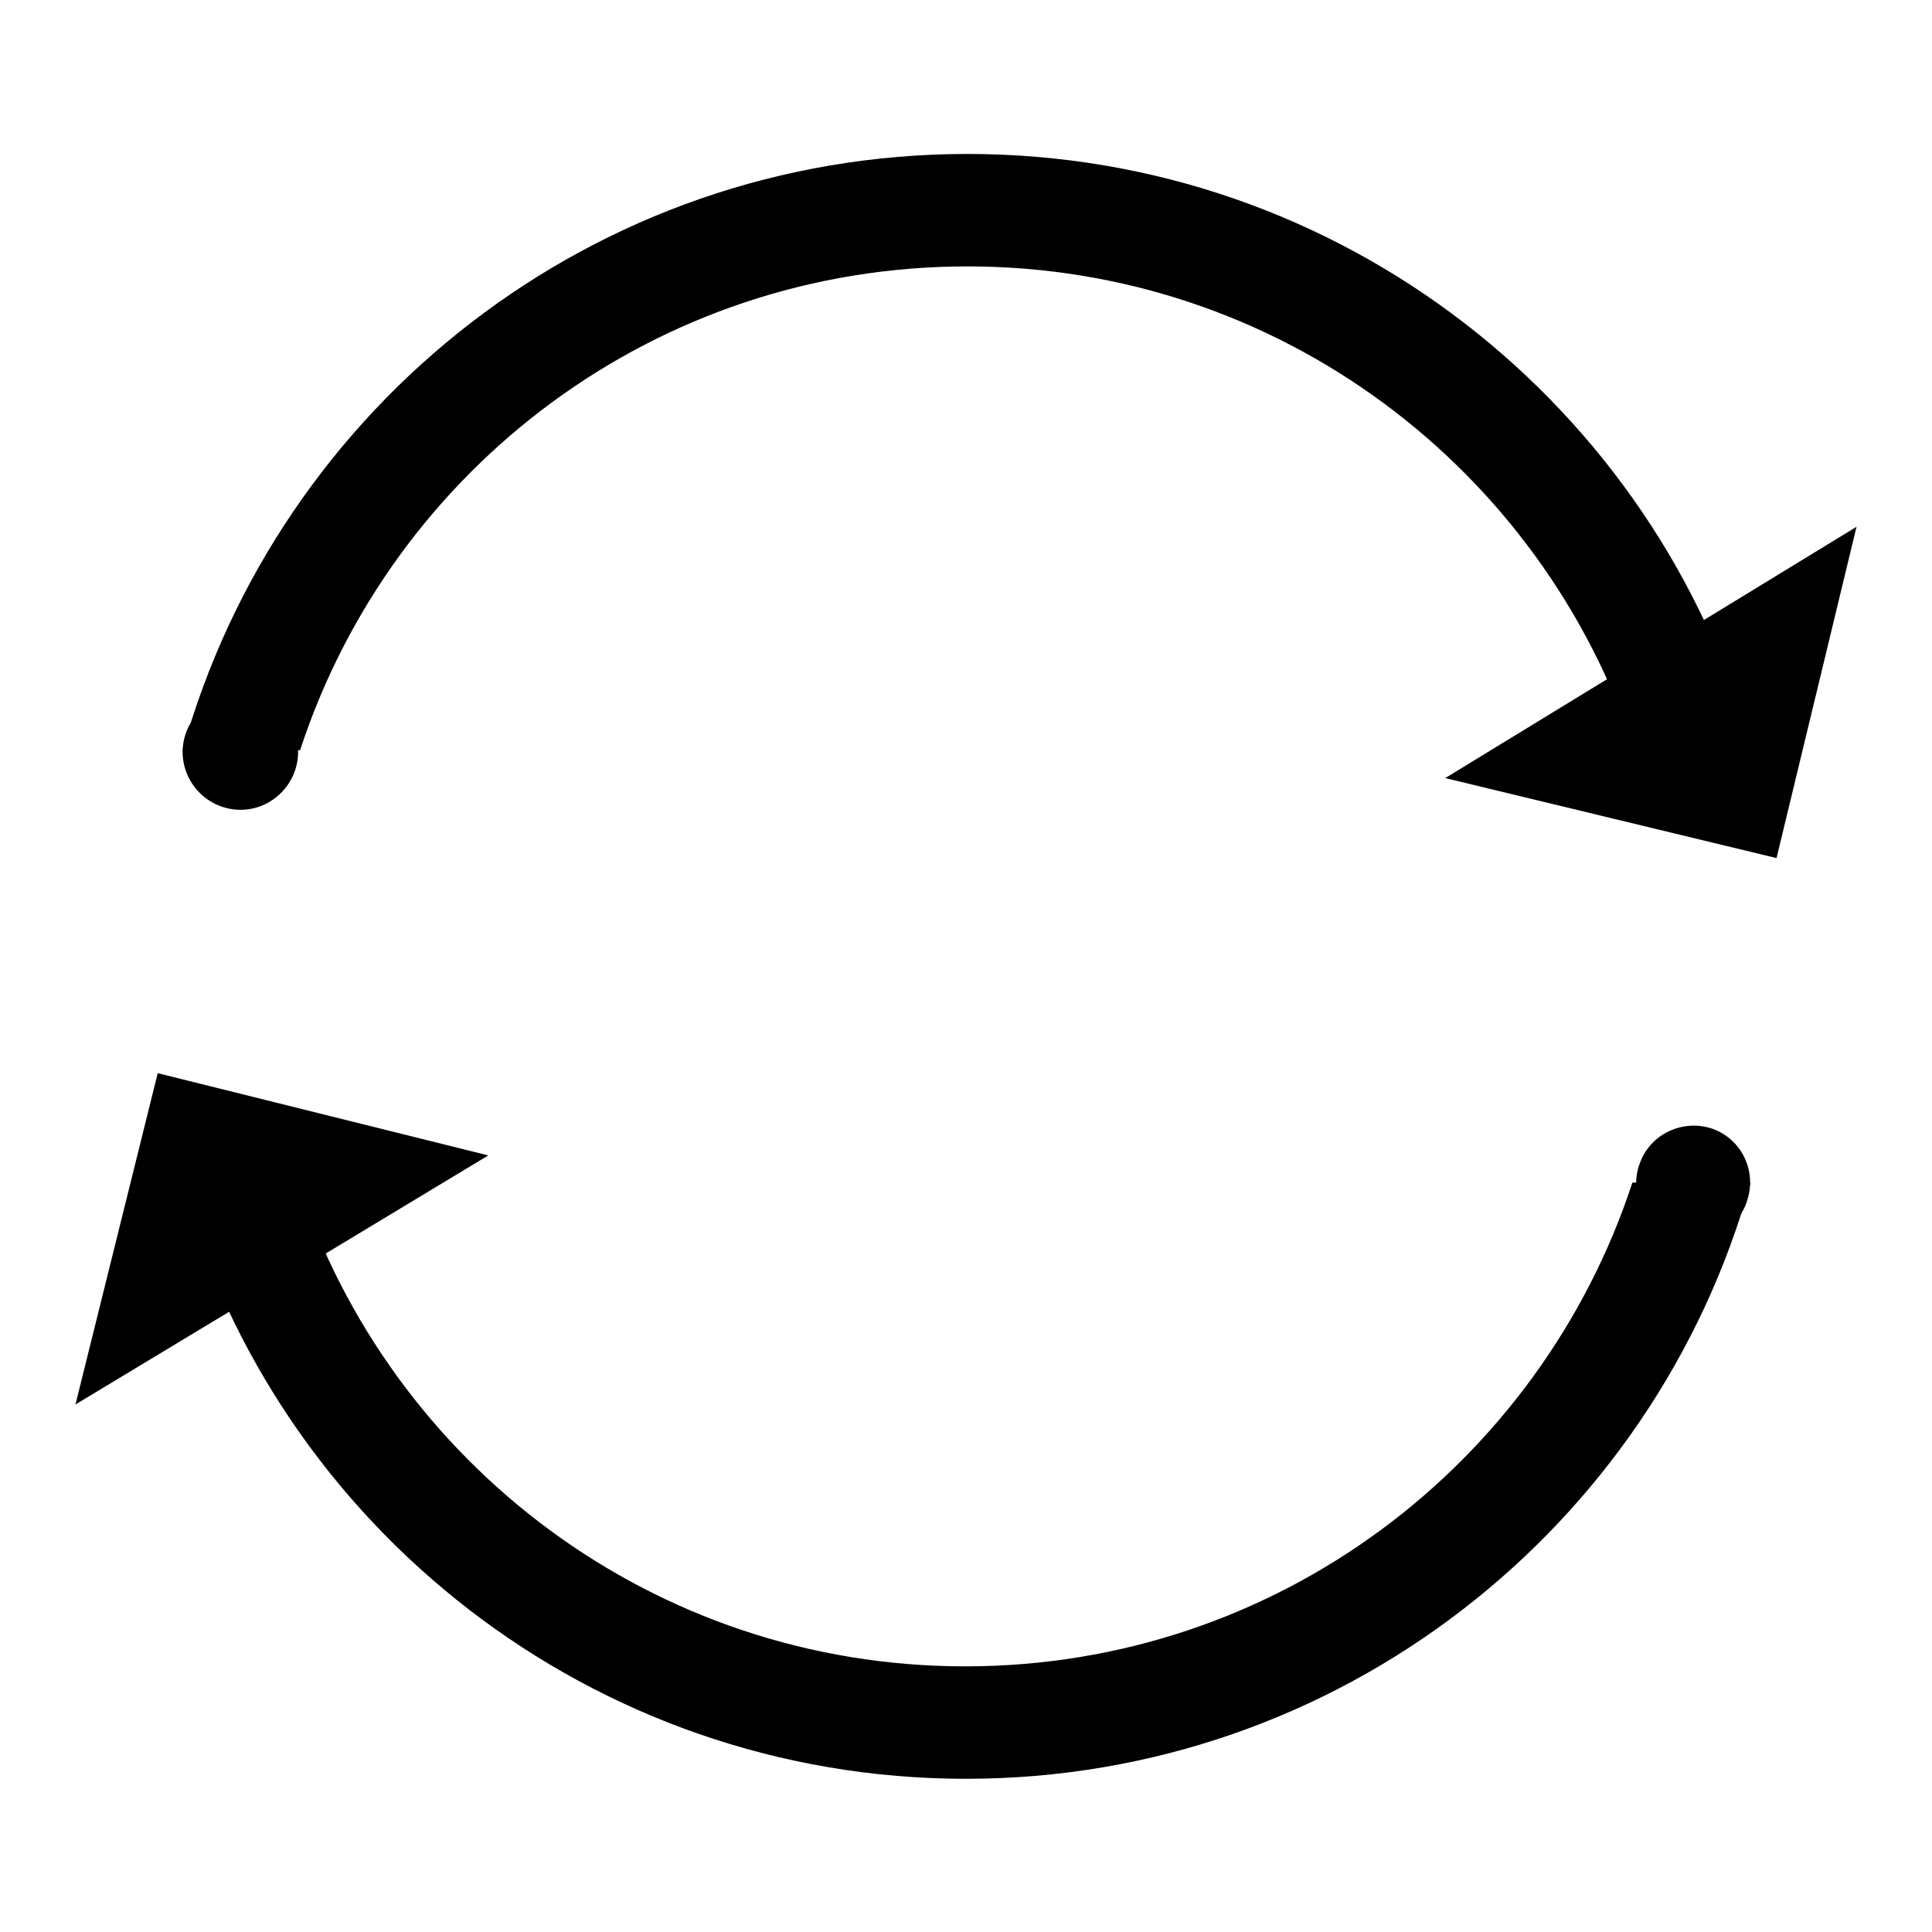 <?xml version="1.0" encoding="utf-8"?>
<!-- Svg Vector Icons : http://www.onlinewebfonts.com/icon -->
<!DOCTYPE svg PUBLIC "-//W3C//DTD SVG 1.1//EN" "http://www.w3.org/Graphics/SVG/1.1/DTD/svg11.dtd">
<svg version="1.1" xmlns="http://www.w3.org/2000/svg" xmlns:xlink="http://www.w3.org/1999/xlink" x="0px" y="0px" viewBox="0 0 256 256" enable-background="new 0 0 256 256" xml:space="preserve">
<g><g><path fill="#000000" d="M24.2,99.5c0.1-4.2,3.6-7.6,7.8-7.5c4.2,0.1,7.5,3.6,7.5,7.8c-0.1,4.2-3.6,7.6-7.8,7.5c-4.1-0.1-7.4-3.4-7.5-7.5V99.5z"/><path fill="#000000" d="M39.8,99.3C52,62.1,86.9,35.3,128.2,35.3c41.3,0,76.2,26.9,88.4,64.1h15.6c-12.6-45.5-54.4-79-104-79c-49.6,0-91.3,33.4-104,79H39.8z"/><path fill="#000000" d="M235.4,113.7l-43.9-10.6L246,69.8L235.4,113.7z"/><path fill="#000000" d="M231.4,159.4c-1.4,3.9-5.8,5.9-9.7,4.5c-3.9-1.5-5.9-5.9-4.4-9.8c1.4-3.9,5.8-5.9,9.7-4.5c3.8,1.4,5.8,5.6,4.5,9.5L231.4,159.4z"/><path fill="#000000" d="M216.3,156.7c-12.2,37.2-47.1,64.1-88.4,64.1c-41.3,0-76.2-26.9-88.4-64.1H24c12.6,45.5,54.4,79,104,79c49.5,0,91.2-33.4,103.9-78.8c0,0,0-0.1,0-0.2h-0.1h-0.1L216.3,156.7L216.3,156.7z"/><path fill="#000000" d="M20.9,142.2l43.8,10.9l-54.7,33L20.9,142.2z"/></g></g>
</svg>